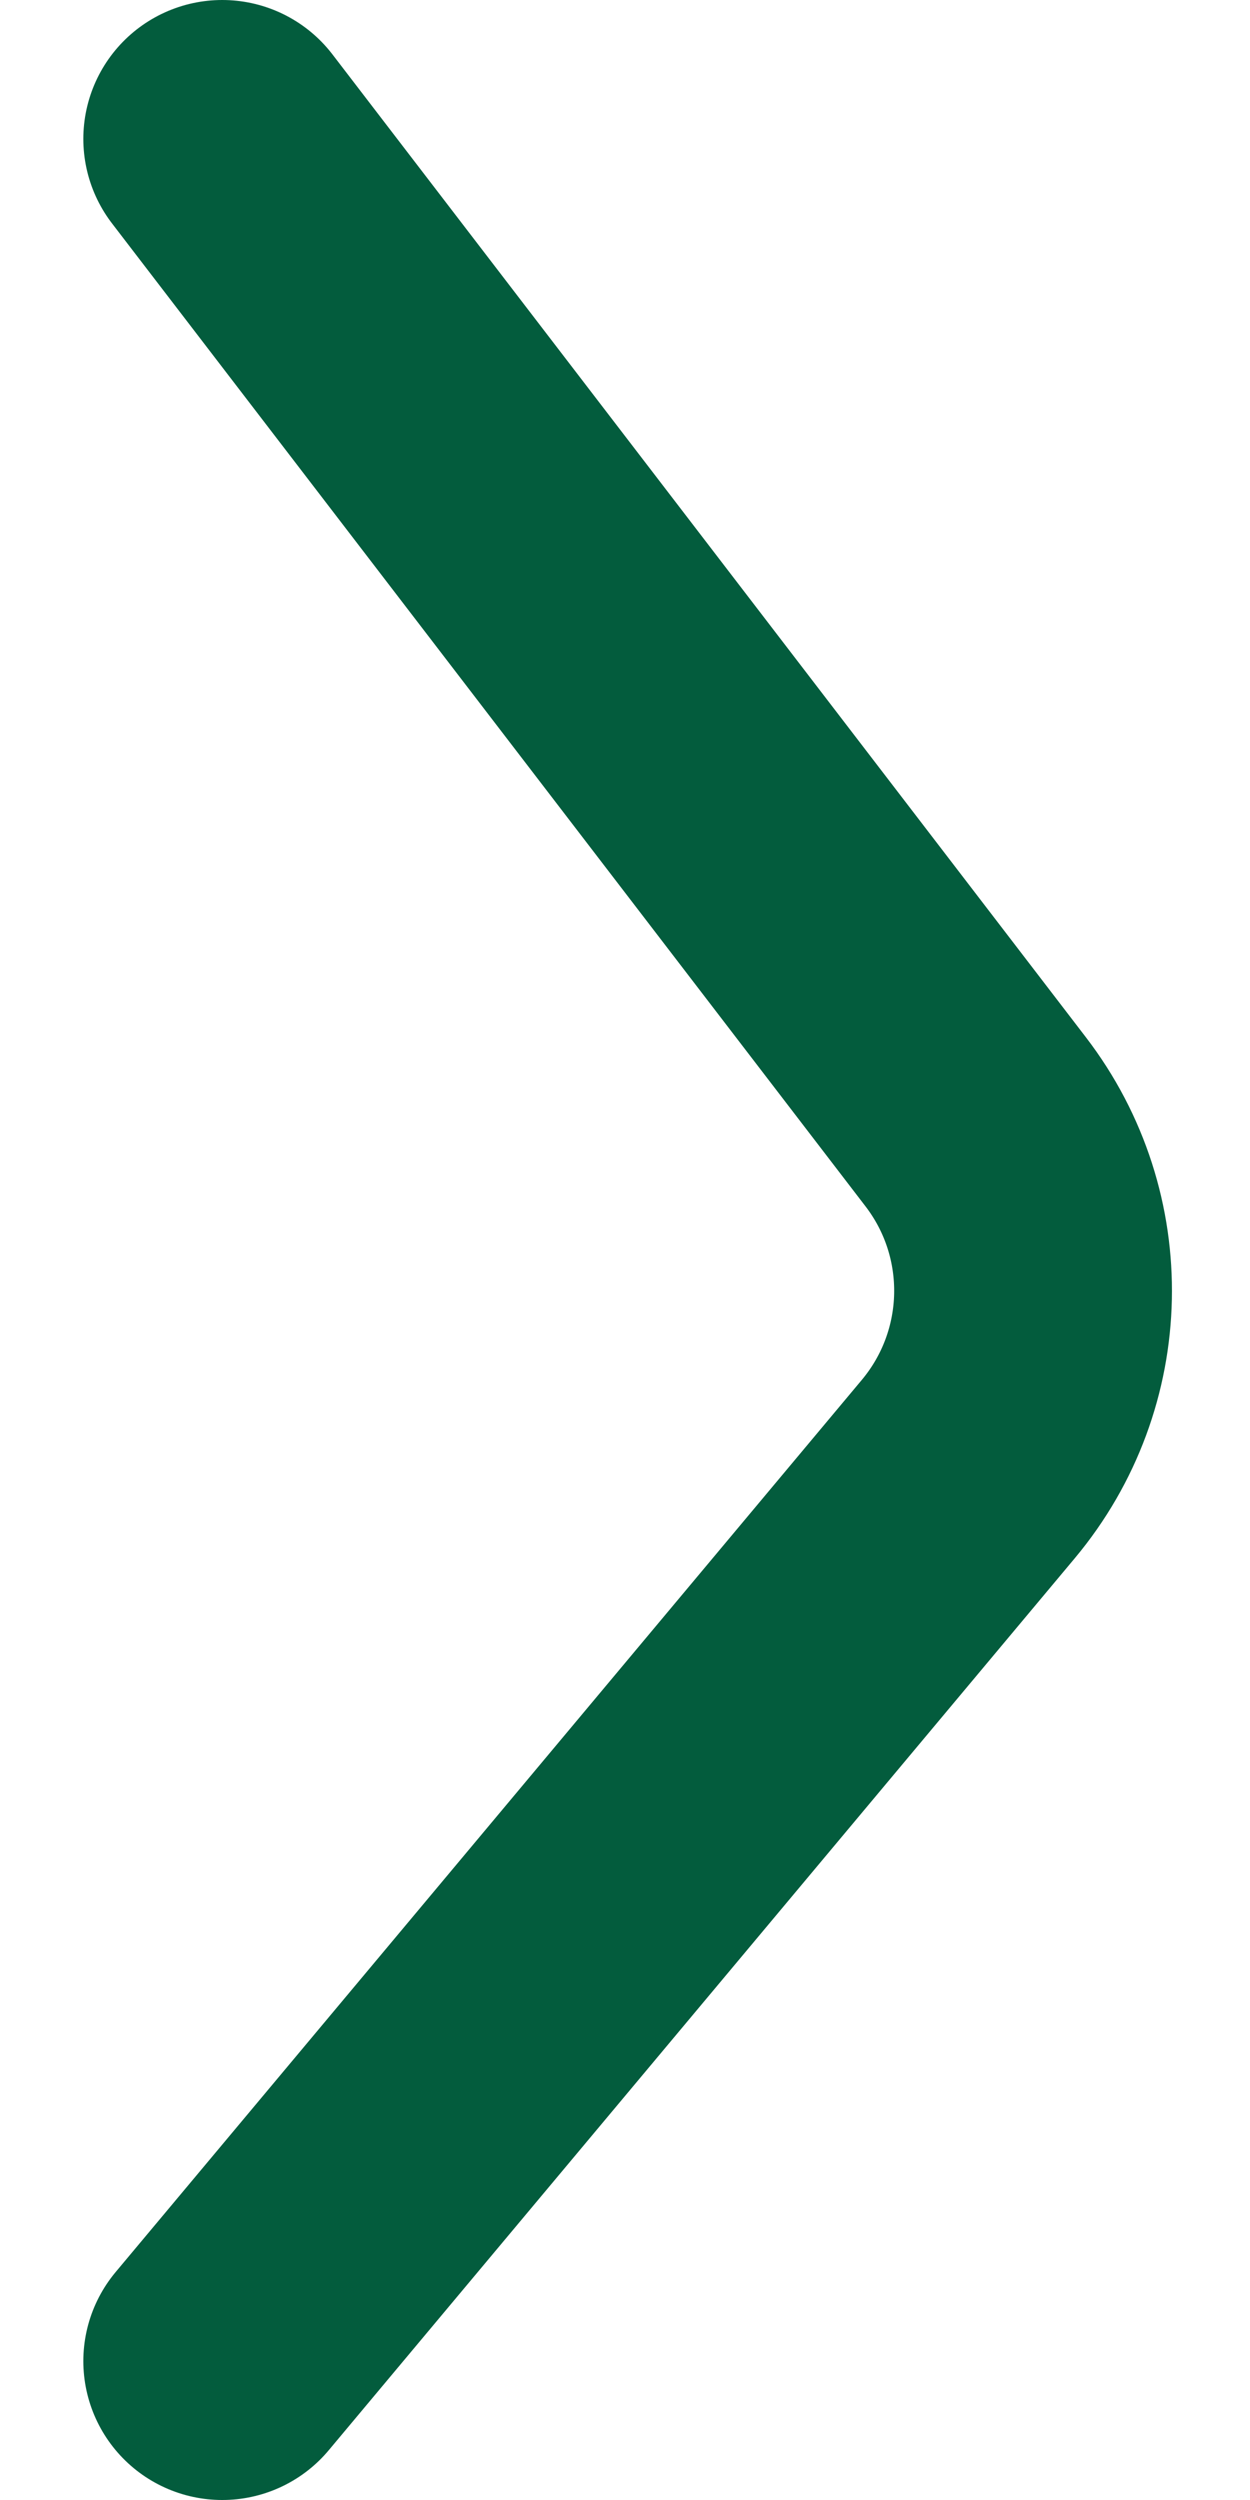 <svg width="9" height="18" viewBox="0 0 9 18" fill="none" xmlns="http://www.w3.org/2000/svg">
<path d="M1.6 17L6.972 10.577C7.573 9.858 7.595 8.82 7.025 8.077L1.6 1" stroke="#035C3D" stroke-width="2" stroke-linecap="round" stroke-linejoin="round"/>
</svg>
